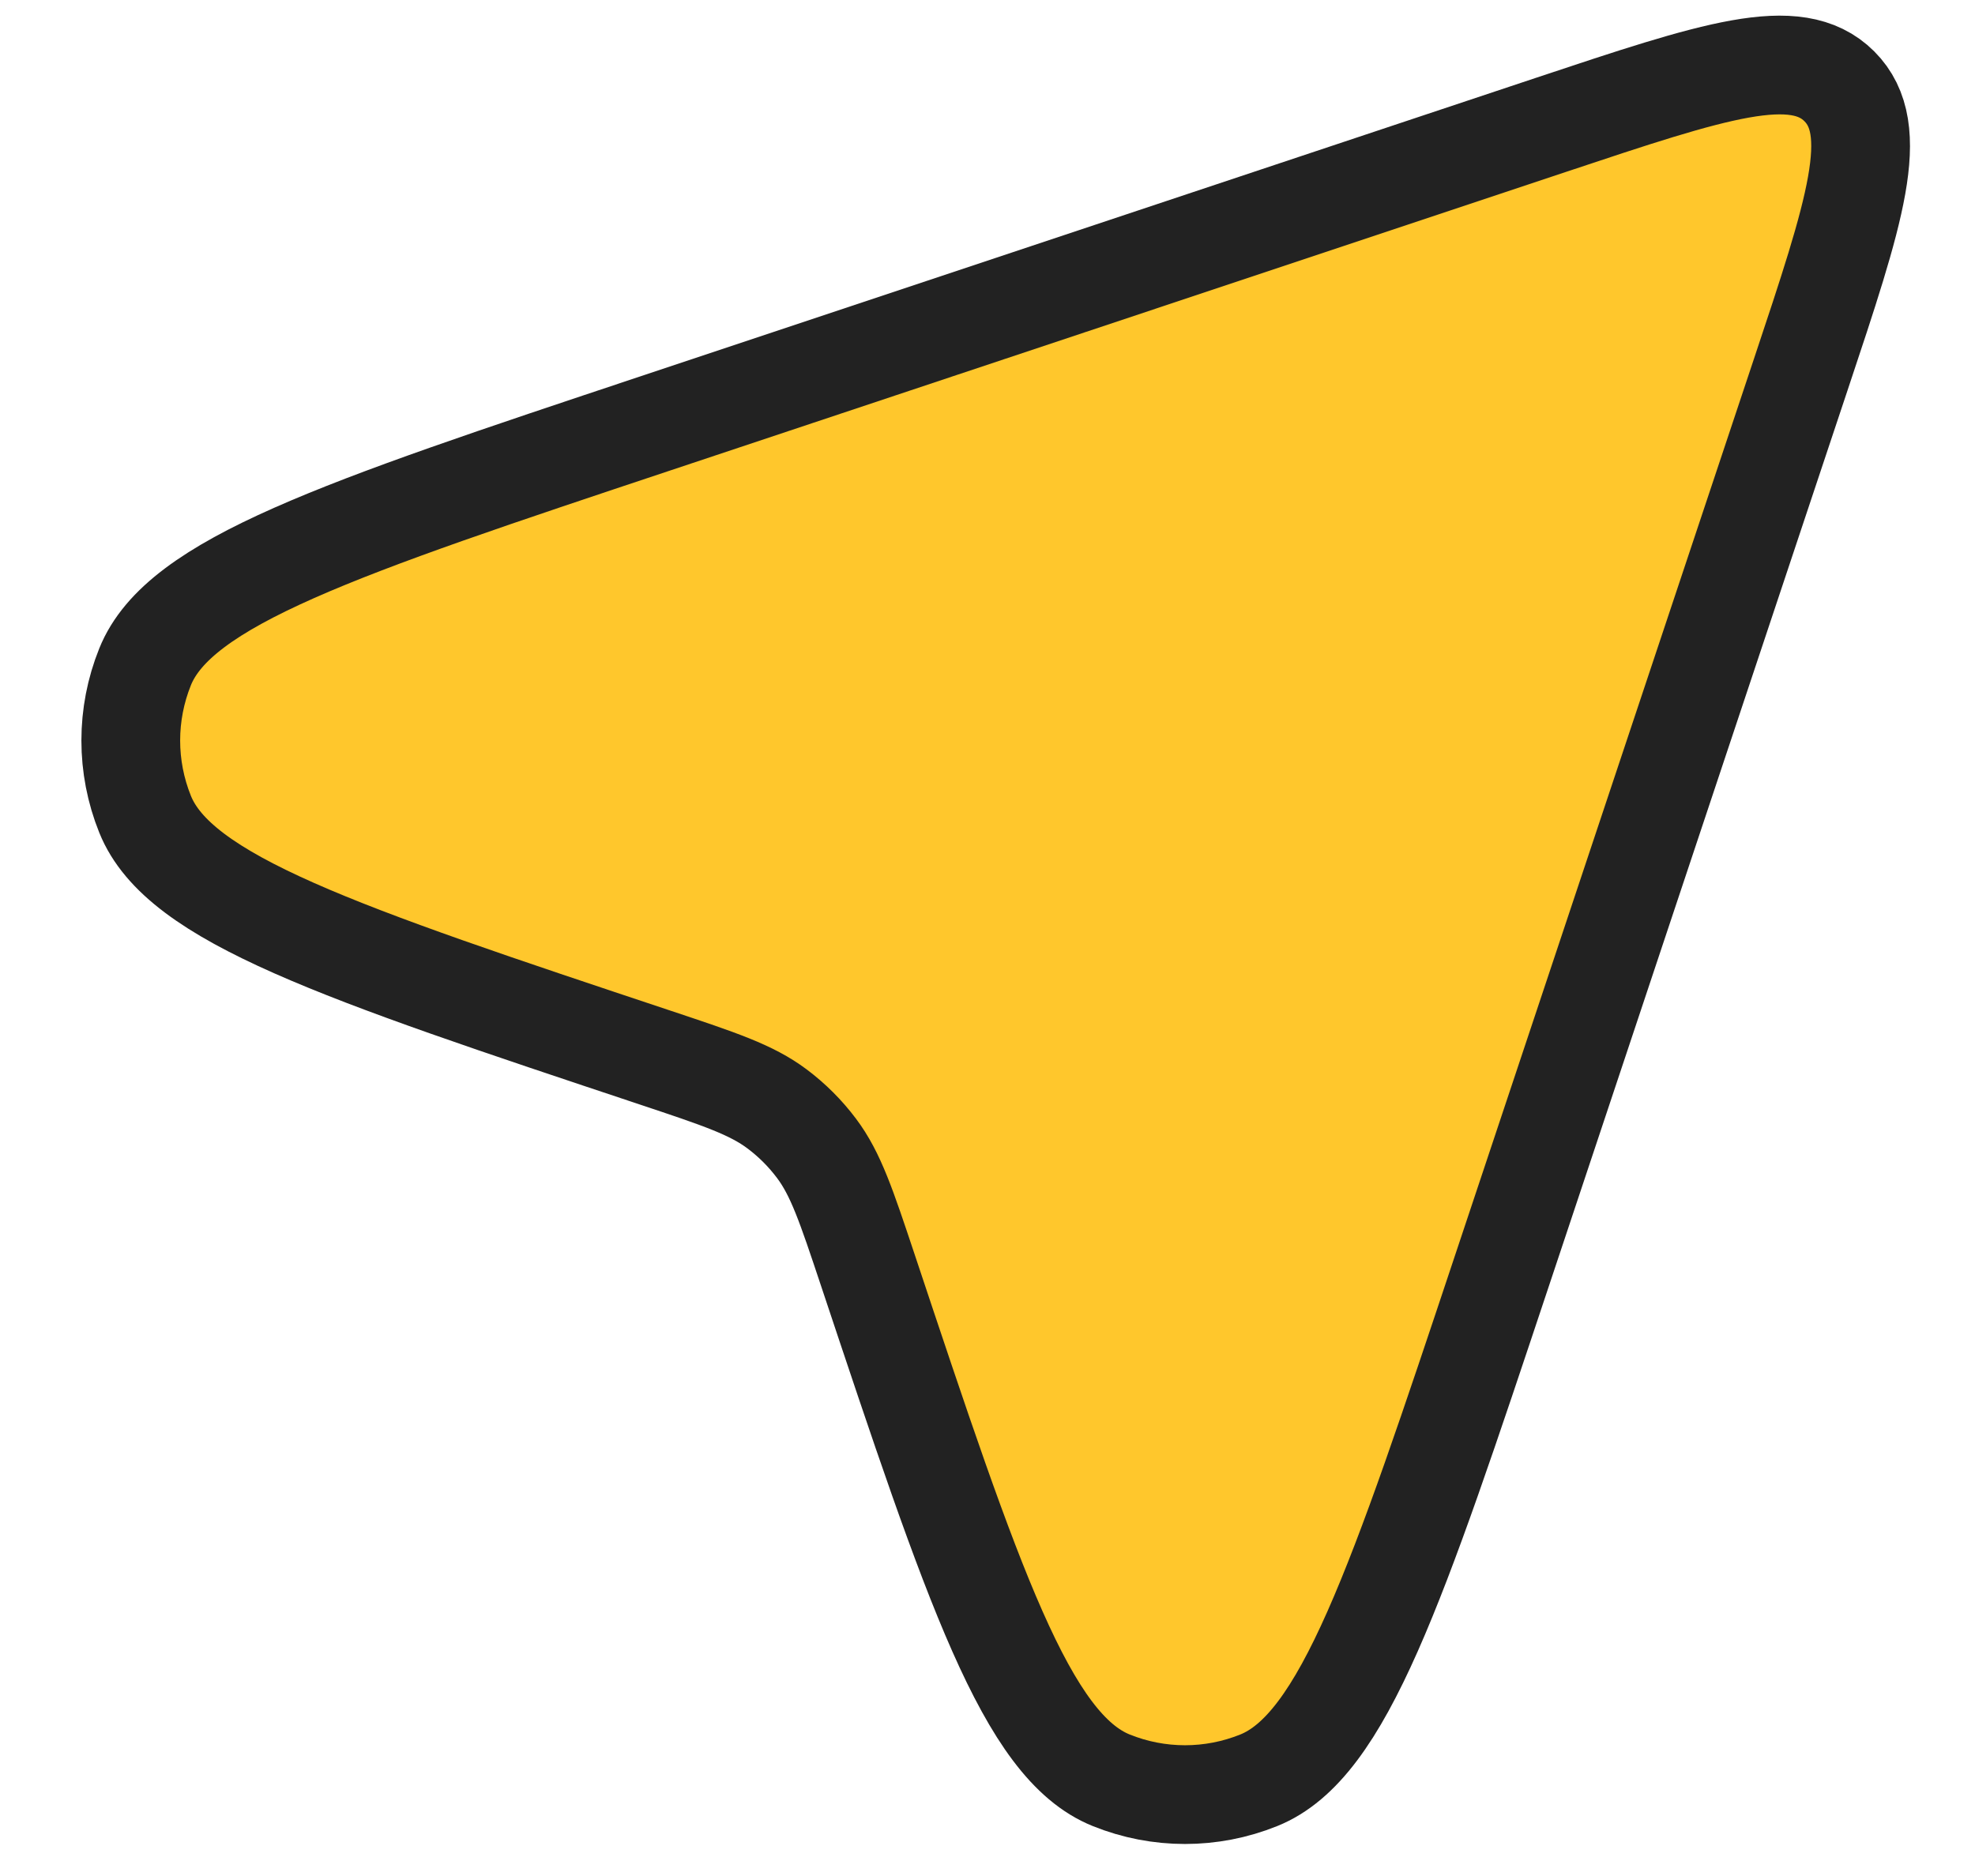 <?xml version="1.0" encoding="utf-8"?>
<svg xmlns="http://www.w3.org/2000/svg" fill="none" height="100%" overflow="visible" preserveAspectRatio="none" style="display: block;" viewBox="0 0 20 19" width="100%">
<path d="M15.705 1.265L6.643 4.286C3.424 5.359 1.814 5.895 1.469 6.754C1.276 7.233 1.276 7.767 1.469 8.246C1.814 9.105 3.424 9.641 6.643 10.714L6.643 10.714C7.287 10.929 7.609 11.036 7.869 11.231C8.021 11.345 8.155 11.479 8.269 11.631C8.464 11.891 8.571 12.213 8.786 12.857C9.859 16.076 10.395 17.686 11.254 18.031C11.733 18.224 12.267 18.224 12.746 18.031C13.605 17.686 14.141 16.076 15.214 12.857L18.235 3.795C18.787 2.139 19.063 1.311 18.626 0.874C18.189 0.437 17.361 0.713 15.705 1.265Z" fill="#FFC72C" id="Vector 121" stroke="#222222"/>
</svg>